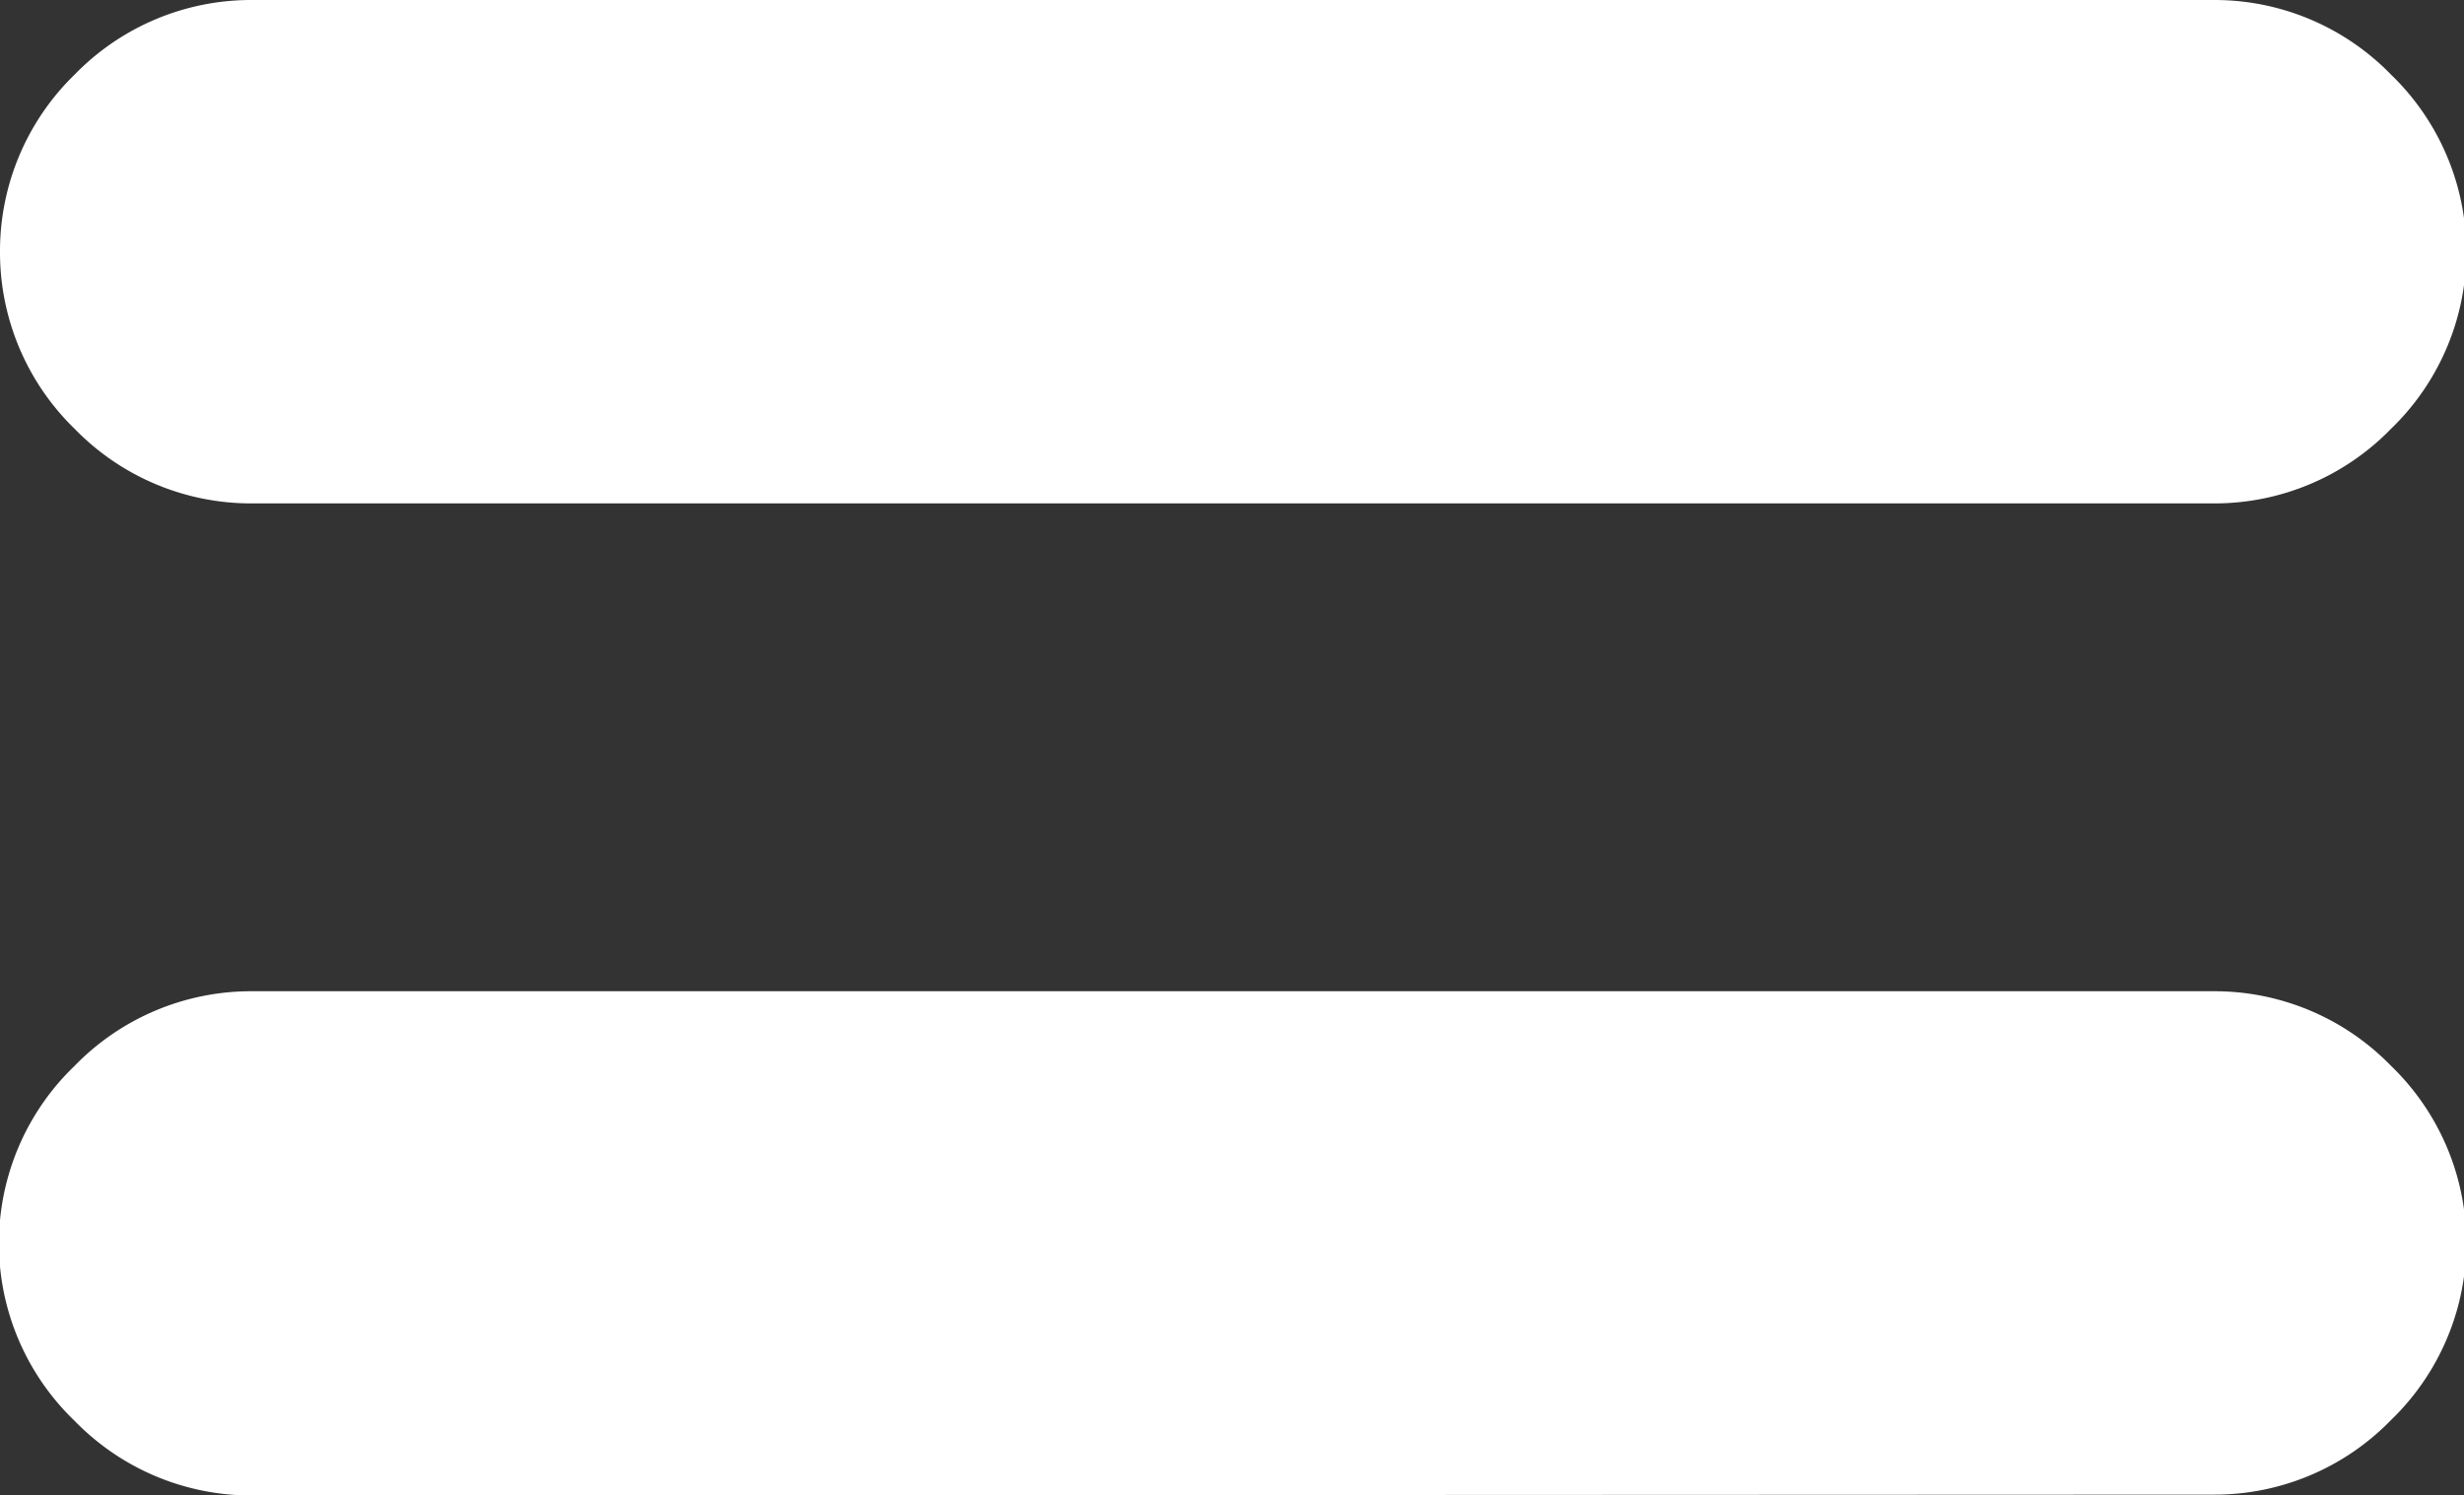 <svg xmlns="http://www.w3.org/2000/svg" viewBox="0 0 30.05 18.24"><rect x="0" y="0" width="30.05" height="18.24" fill="#333333" stroke="none"/><defs><style>.cls-1{fill:#fff;}</style></defs><g id="レイヤー_2" data-name="レイヤー 2"><g id="レイヤー_1-2" data-name="レイヤー 1"><path class="cls-1" d="M3.07,6.14A3,3,0,0,1,.91,5.23,3,3,0,0,1,0,3.07,3,3,0,0,1,.91.91,3,3,0,0,1,3.07,0H27a3,3,0,0,1,2.16.91,3,3,0,0,1,0,4.32A3,3,0,0,1,27,6.14Zm0,12.1a3,3,0,0,1-2.16-.91A3,3,0,0,1,.91,13a3,3,0,0,1,2.16-.91H27a3,3,0,0,1,2.16.91,3,3,0,0,1,0,4.32,3,3,0,0,1-2.16.91Z"/></g></g></svg>